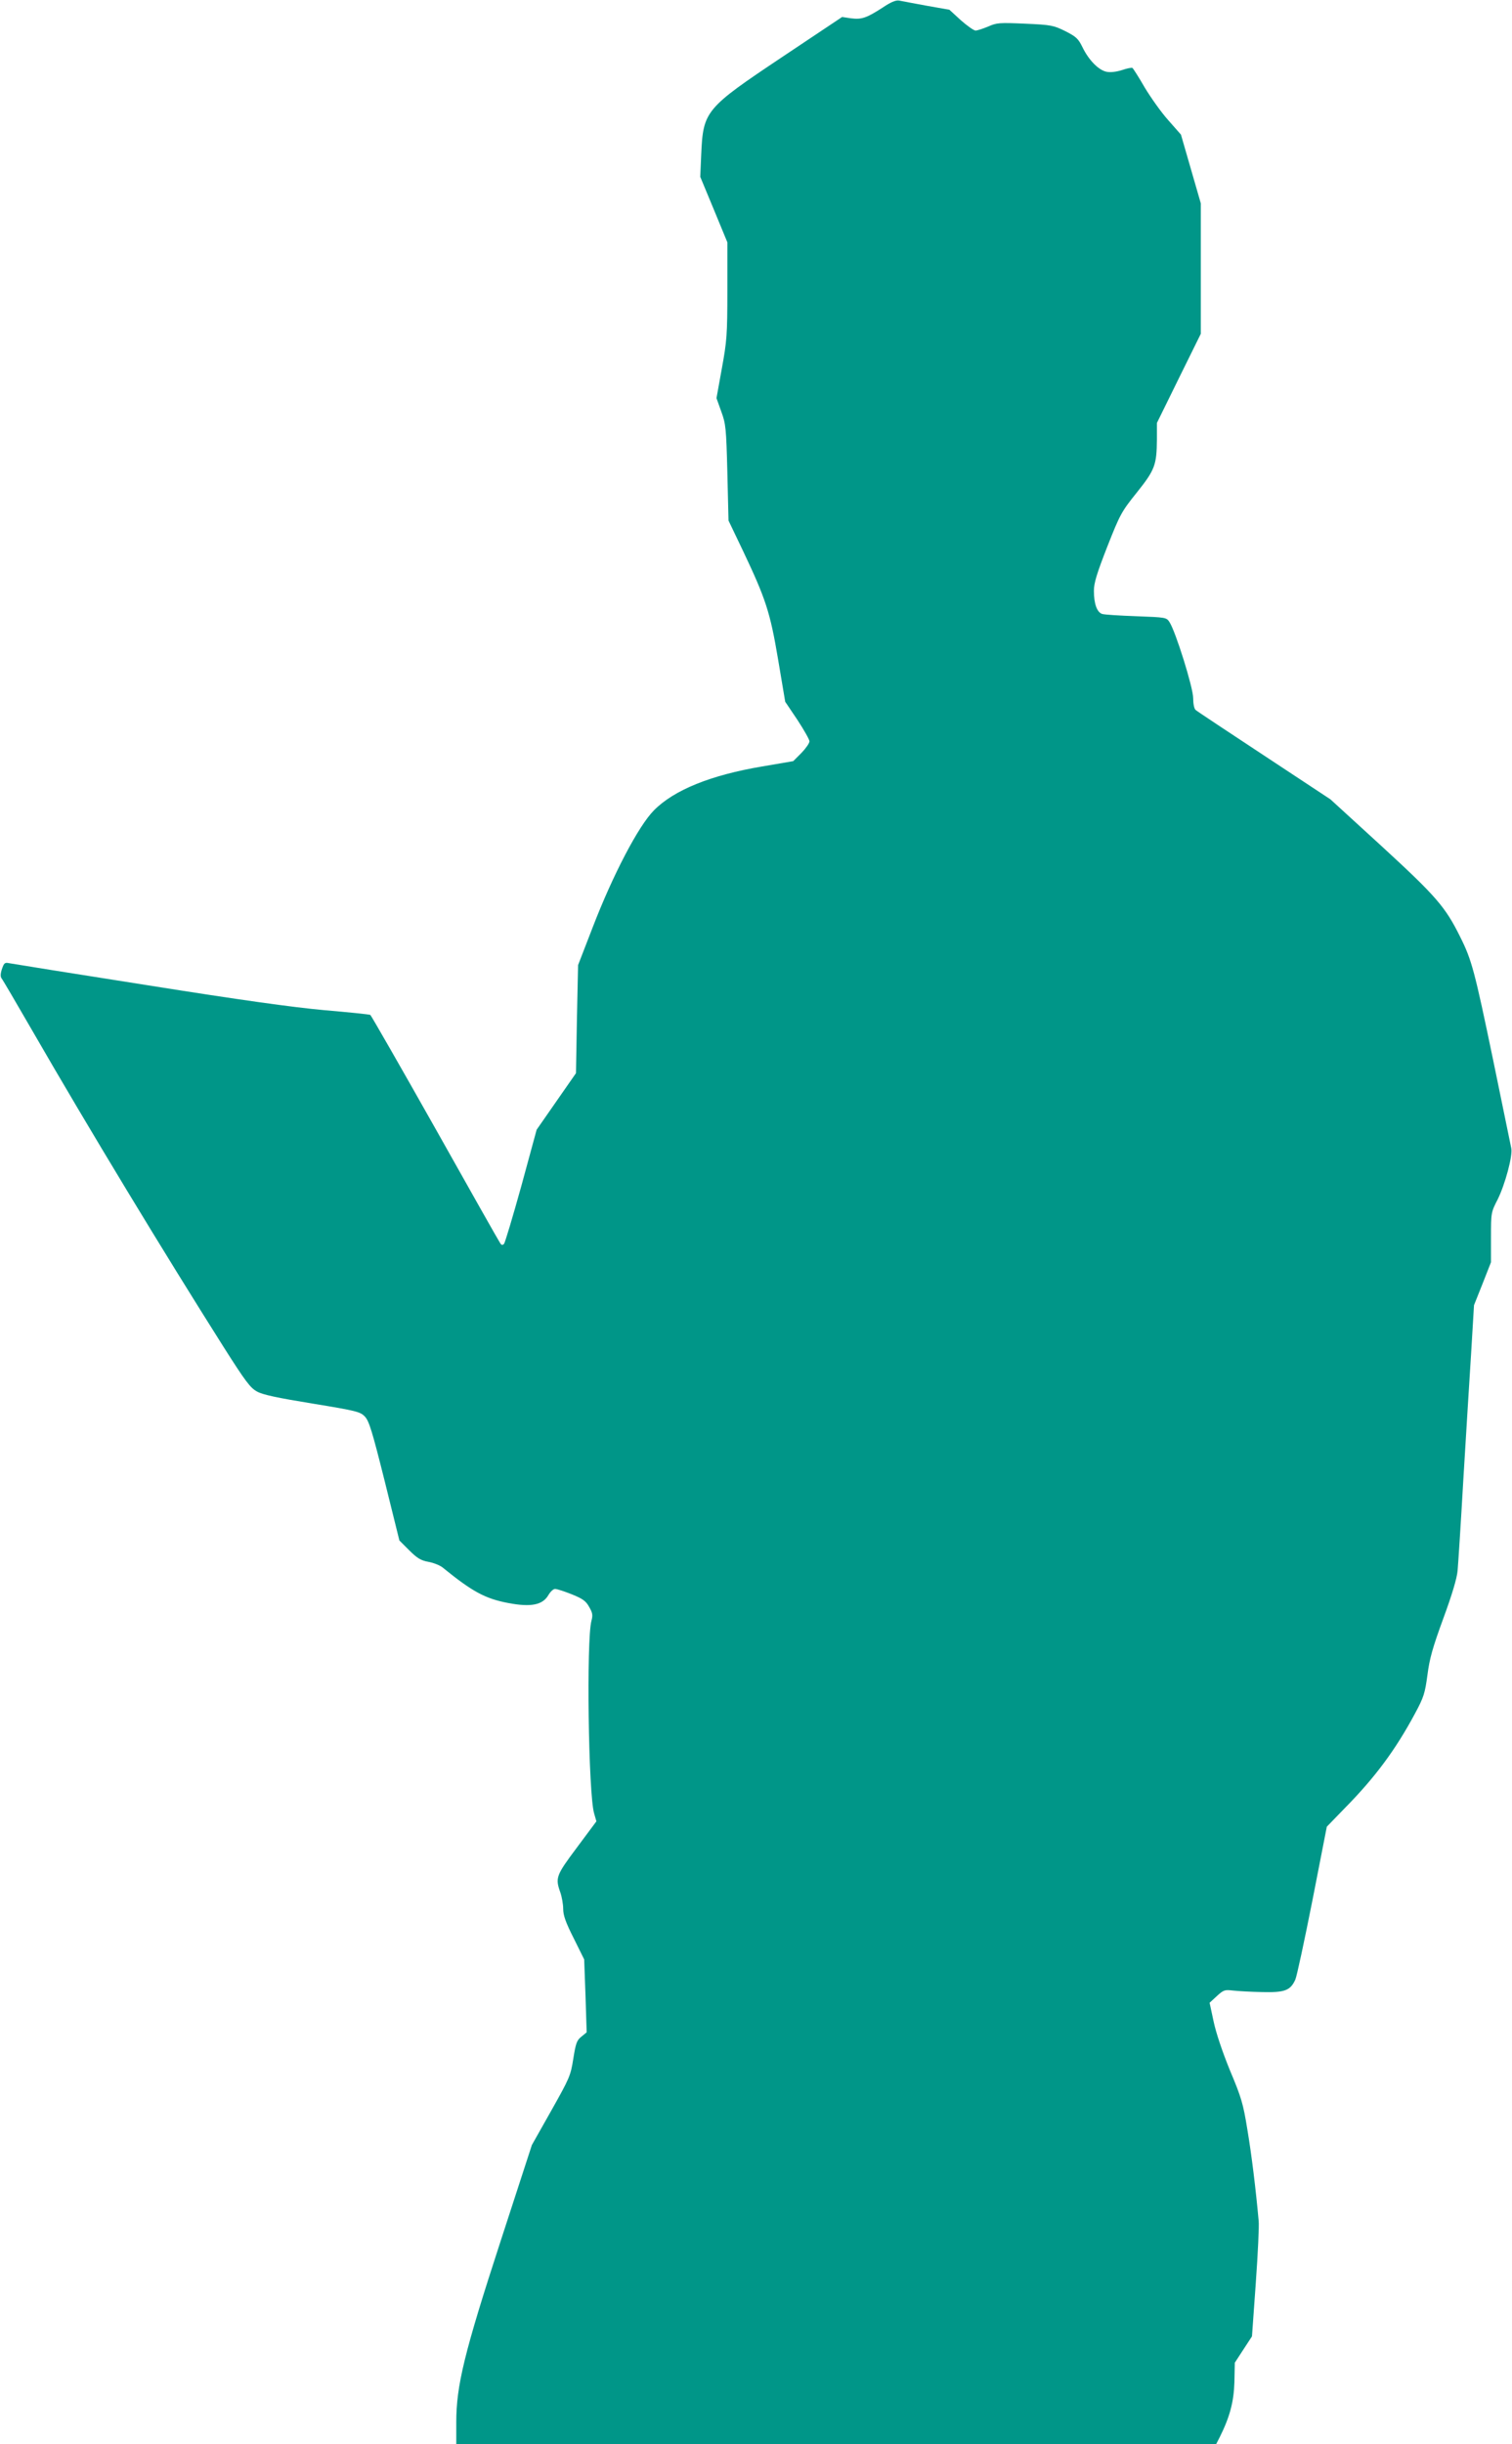 <?xml version="1.0" standalone="no"?>
<!DOCTYPE svg PUBLIC "-//W3C//DTD SVG 20010904//EN"
 "http://www.w3.org/TR/2001/REC-SVG-20010904/DTD/svg10.dtd">
<svg version="1.0" xmlns="http://www.w3.org/2000/svg"
 width="792pt" height="1280pt" viewBox="0 0 792 1280"
 preserveAspectRatio="xMidYMid meet">
<g transform="translate(0,1280) scale(0.1,-0.1)"
fill="#009688" stroke="none">
<path d="M4623 12760 c-84 -54 -109 -63 -165 -56 l-47 7 -316 -211 c-401 -268
-412 -281 -422 -510 l-5 -116 71 -171 71 -172 0 -253 c0 -234 -3 -265 -29
-408 l-28 -155 25 -70 c24 -65 26 -87 32 -320 l6 -251 76 -159 c119 -251 142
-320 184 -570 l37 -220 64 -95 c34 -52 63 -103 63 -112 0 -10 -19 -37 -42 -61
l-43 -43 -164 -28 c-267 -45 -461 -123 -566 -230 -81 -82 -214 -336 -320 -611
l-77 -199 -6 -283 -5 -283 -103 -148 -103 -148 -80 -294 c-45 -162 -86 -299
-91 -304 -8 -8 -14 -6 -20 4 -6 8 -159 279 -341 603 -182 323 -335 589 -339
592 -4 3 -113 14 -241 25 -165 15 -439 53 -929 131 -382 60 -707 112 -722 115
-23 5 -27 1 -38 -31 -8 -24 -8 -40 -2 -48 6 -7 76 -127 157 -267 301 -522 692
-1167 1007 -1665 113 -178 139 -213 174 -232 30 -17 106 -33 290 -63 232 -38
251 -43 275 -68 22 -23 38 -74 104 -338 l77 -311 52 -52 c41 -41 61 -53 100
-60 27 -5 60 -18 75 -30 156 -127 223 -163 345 -186 117 -22 178 -10 208 41
11 19 27 34 36 33 10 0 49 -13 87 -28 57 -23 74 -35 91 -66 18 -31 20 -43 12
-73 -27 -101 -16 -906 14 -1008 l12 -42 -102 -137 c-110 -147 -114 -159 -87
-235 8 -23 15 -62 15 -86 0 -34 13 -71 55 -154 l55 -111 7 -191 6 -191 -28
-23 c-24 -19 -29 -34 -42 -115 -14 -90 -20 -102 -116 -273 l-101 -179 -163
-501 c-191 -586 -233 -759 -233 -951 l0 -115 1990 0 1990 0 19 37 c53 106 74
186 77 289 l2 101 45 69 45 69 20 280 c11 154 18 300 15 325 -15 166 -37 346
-59 477 -22 137 -32 170 -91 310 -40 98 -73 196 -86 257 l-21 98 38 35 c35 32
41 34 84 29 26 -3 95 -7 153 -8 119 -3 148 8 174 65 8 18 48 205 90 417 l75
384 93 96 c160 162 267 307 368 495 47 87 53 107 66 203 11 86 27 143 83 296
46 125 71 209 75 250 3 33 17 248 30 476 14 228 32 528 41 665 l15 250 45 113
44 112 0 130 c0 129 0 131 35 199 39 79 80 230 71 269 -3 15 -46 223 -95 462
-97 467 -112 523 -172 643 -78 158 -126 213 -411 475 l-269 246 -347 229
c-191 126 -353 233 -359 239 -8 6 -13 33 -13 62 0 55 -92 349 -124 398 -16 25
-19 25 -174 31 -86 3 -167 8 -179 12 -27 9 -43 53 -43 121 0 41 15 90 70 231
67 170 74 183 155 284 95 119 104 144 105 279 l0 85 115 234 115 233 0 342 0
341 -52 180 -52 180 -66 75 c-37 41 -92 119 -124 172 -31 54 -60 99 -64 102
-4 3 -29 -2 -55 -11 -28 -9 -60 -13 -80 -9 -42 8 -94 61 -127 129 -22 45 -33
55 -90 84 -61 30 -73 33 -210 39 -136 6 -149 5 -194 -15 -27 -11 -56 -21 -66
-21 -9 0 -44 25 -77 54 l-60 55 -119 21 c-65 12 -130 24 -144 27 -18 3 -44 -8
-87 -37z"/>
</g>
</svg>

